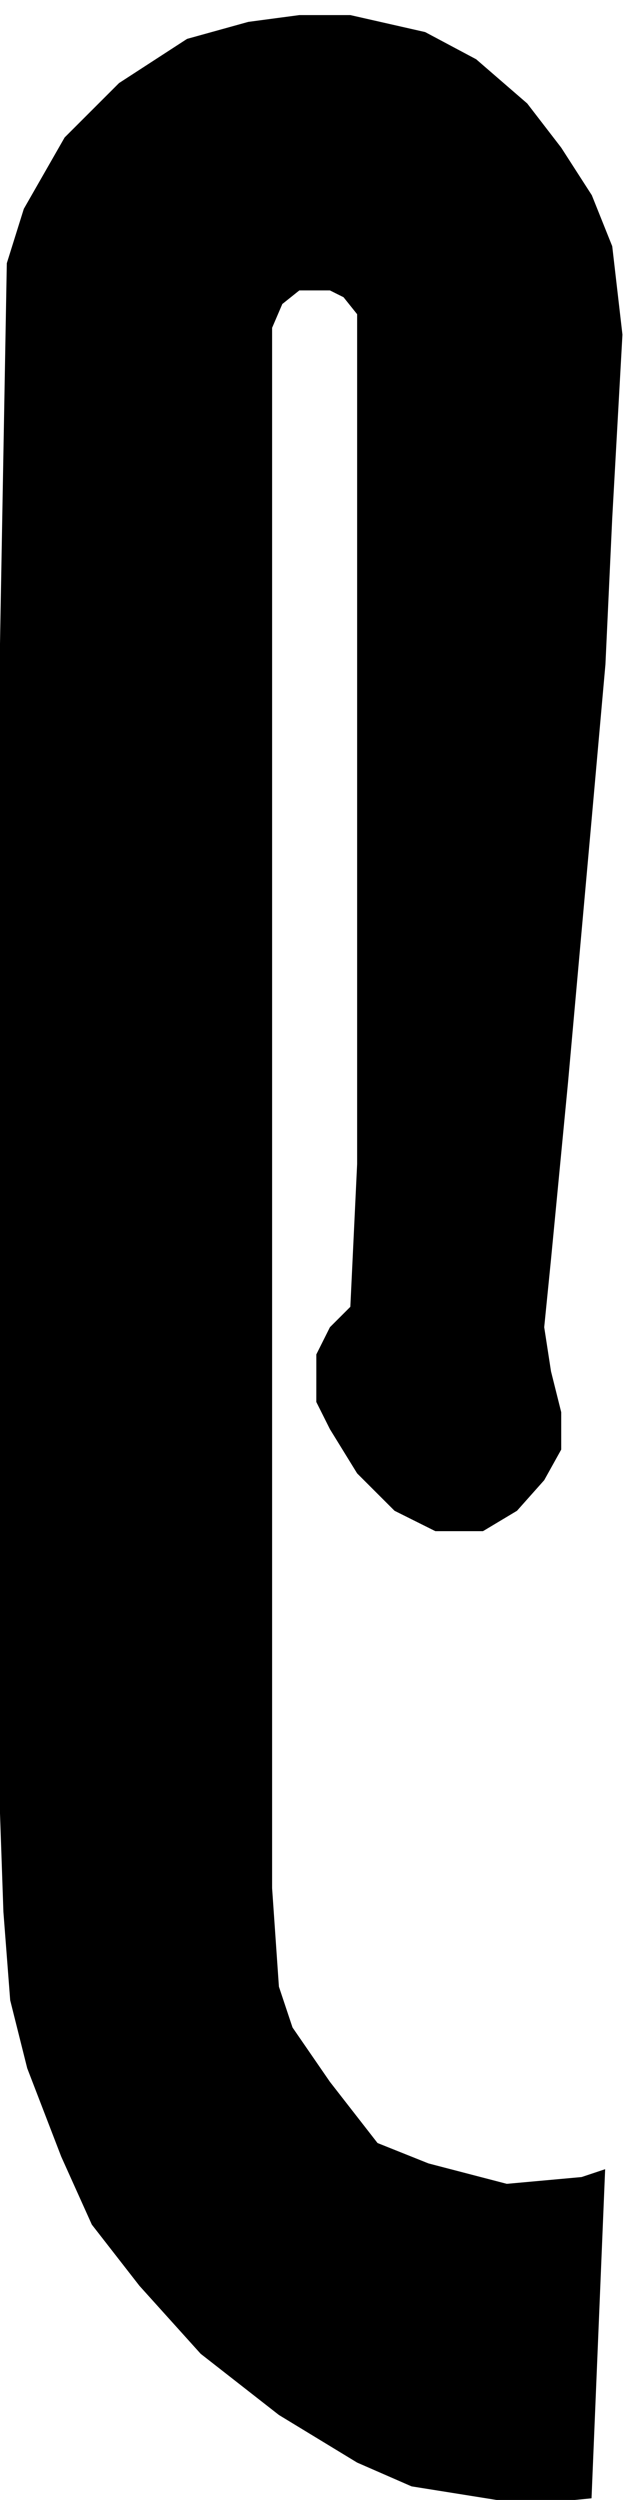 <?xml version="1.0" encoding="UTF-8"?> <svg xmlns="http://www.w3.org/2000/svg" width="37" height="146" viewBox="0 0 37 146" fill="none"><path fill-rule="evenodd" clip-rule="evenodd" d="M35.372 126.683L33.997 127.141L29.623 127.538L25.05 126.347L22.068 125.155L19.285 121.582L17.098 118.406L16.303 116.023L15.905 110.266V93.591L15.905 56.864L15.905 19.145L16.502 17.755L17.496 16.961H18.291H19.285L20.08 17.358L20.875 18.351L20.875 30.262L20.875 52.894V67.981L20.478 76.319L19.285 77.51L18.49 79.098V80.488L18.489 81.878L19.285 83.466L20.875 86.047L23.062 88.231L25.448 89.422H28.231L30.219 88.231L31.81 86.444L32.804 84.657L32.804 82.473L32.208 80.091L31.81 77.51L32.208 73.54L33.202 63.217L34.593 47.732L35.389 38.798L35.786 30.262L36.383 19.542L35.786 14.38L34.593 11.402L32.804 8.623L30.816 6.042L27.834 3.462L24.851 1.873L20.478 0.881H17.496L14.513 1.278L10.934 2.271L6.958 4.851L3.778 8.028L1.392 12.197L0.398 15.373L0 37.607L1.23242e-05 83.466L0 105.899L0.199 111.656L0.596 116.818L1.591 120.788L3.579 125.95L5.368 129.92L8.151 133.494L11.73 137.464L16.303 141.037L20.875 143.817L24.056 145.206L29.026 146H33.599L34.576 145.903L35.372 126.683Z" fill="black"></path></svg> 